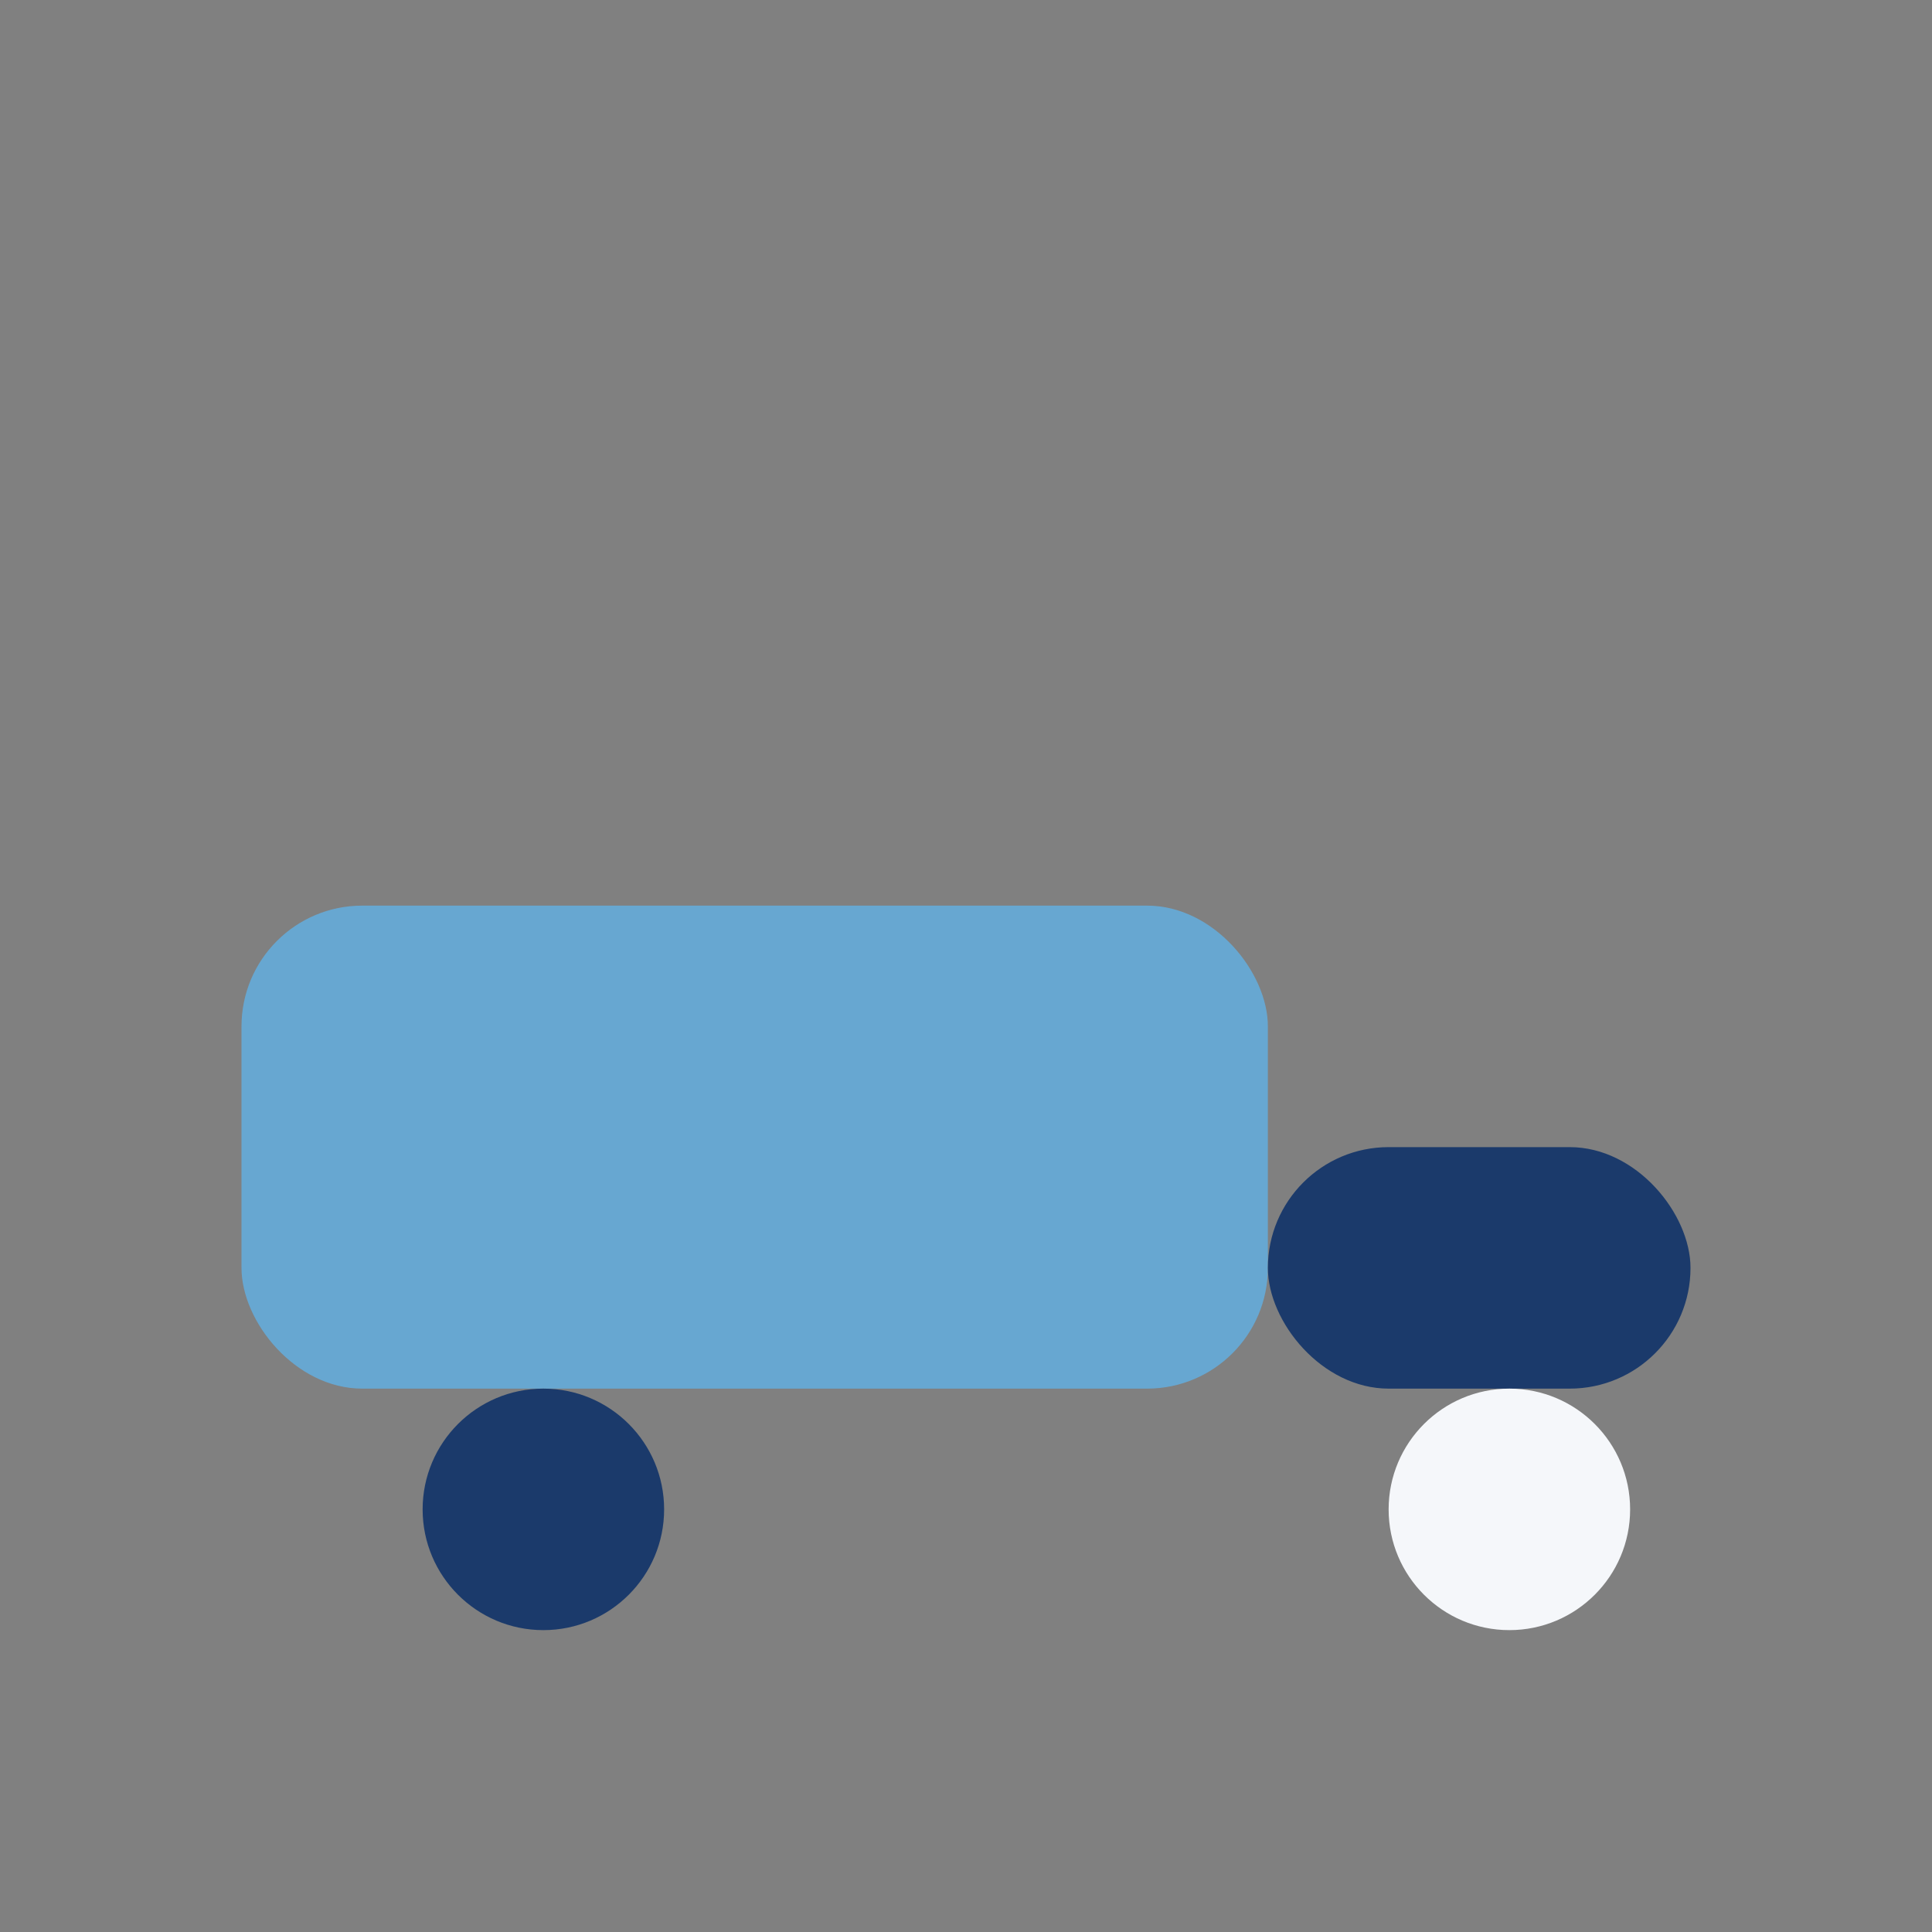 <?xml version="1.0" encoding="UTF-8"?>
<svg xmlns="http://www.w3.org/2000/svg" width="32" height="32" viewBox="0 0 32 32"><rect x="0" y="0" width="32" height="32" fill="#808080" stroke="none"/><rect x="4" y="15" width="17" height="8" rx="2" fill="#67A7D1"/><rect x="21" y="19" width="7" height="4" rx="2" fill="#1B3A6B"/><circle cx="9" cy="25" r="2" fill="#1B3A6B"/><circle cx="25" cy="25" r="2" fill="#F5F7FA"/></svg>